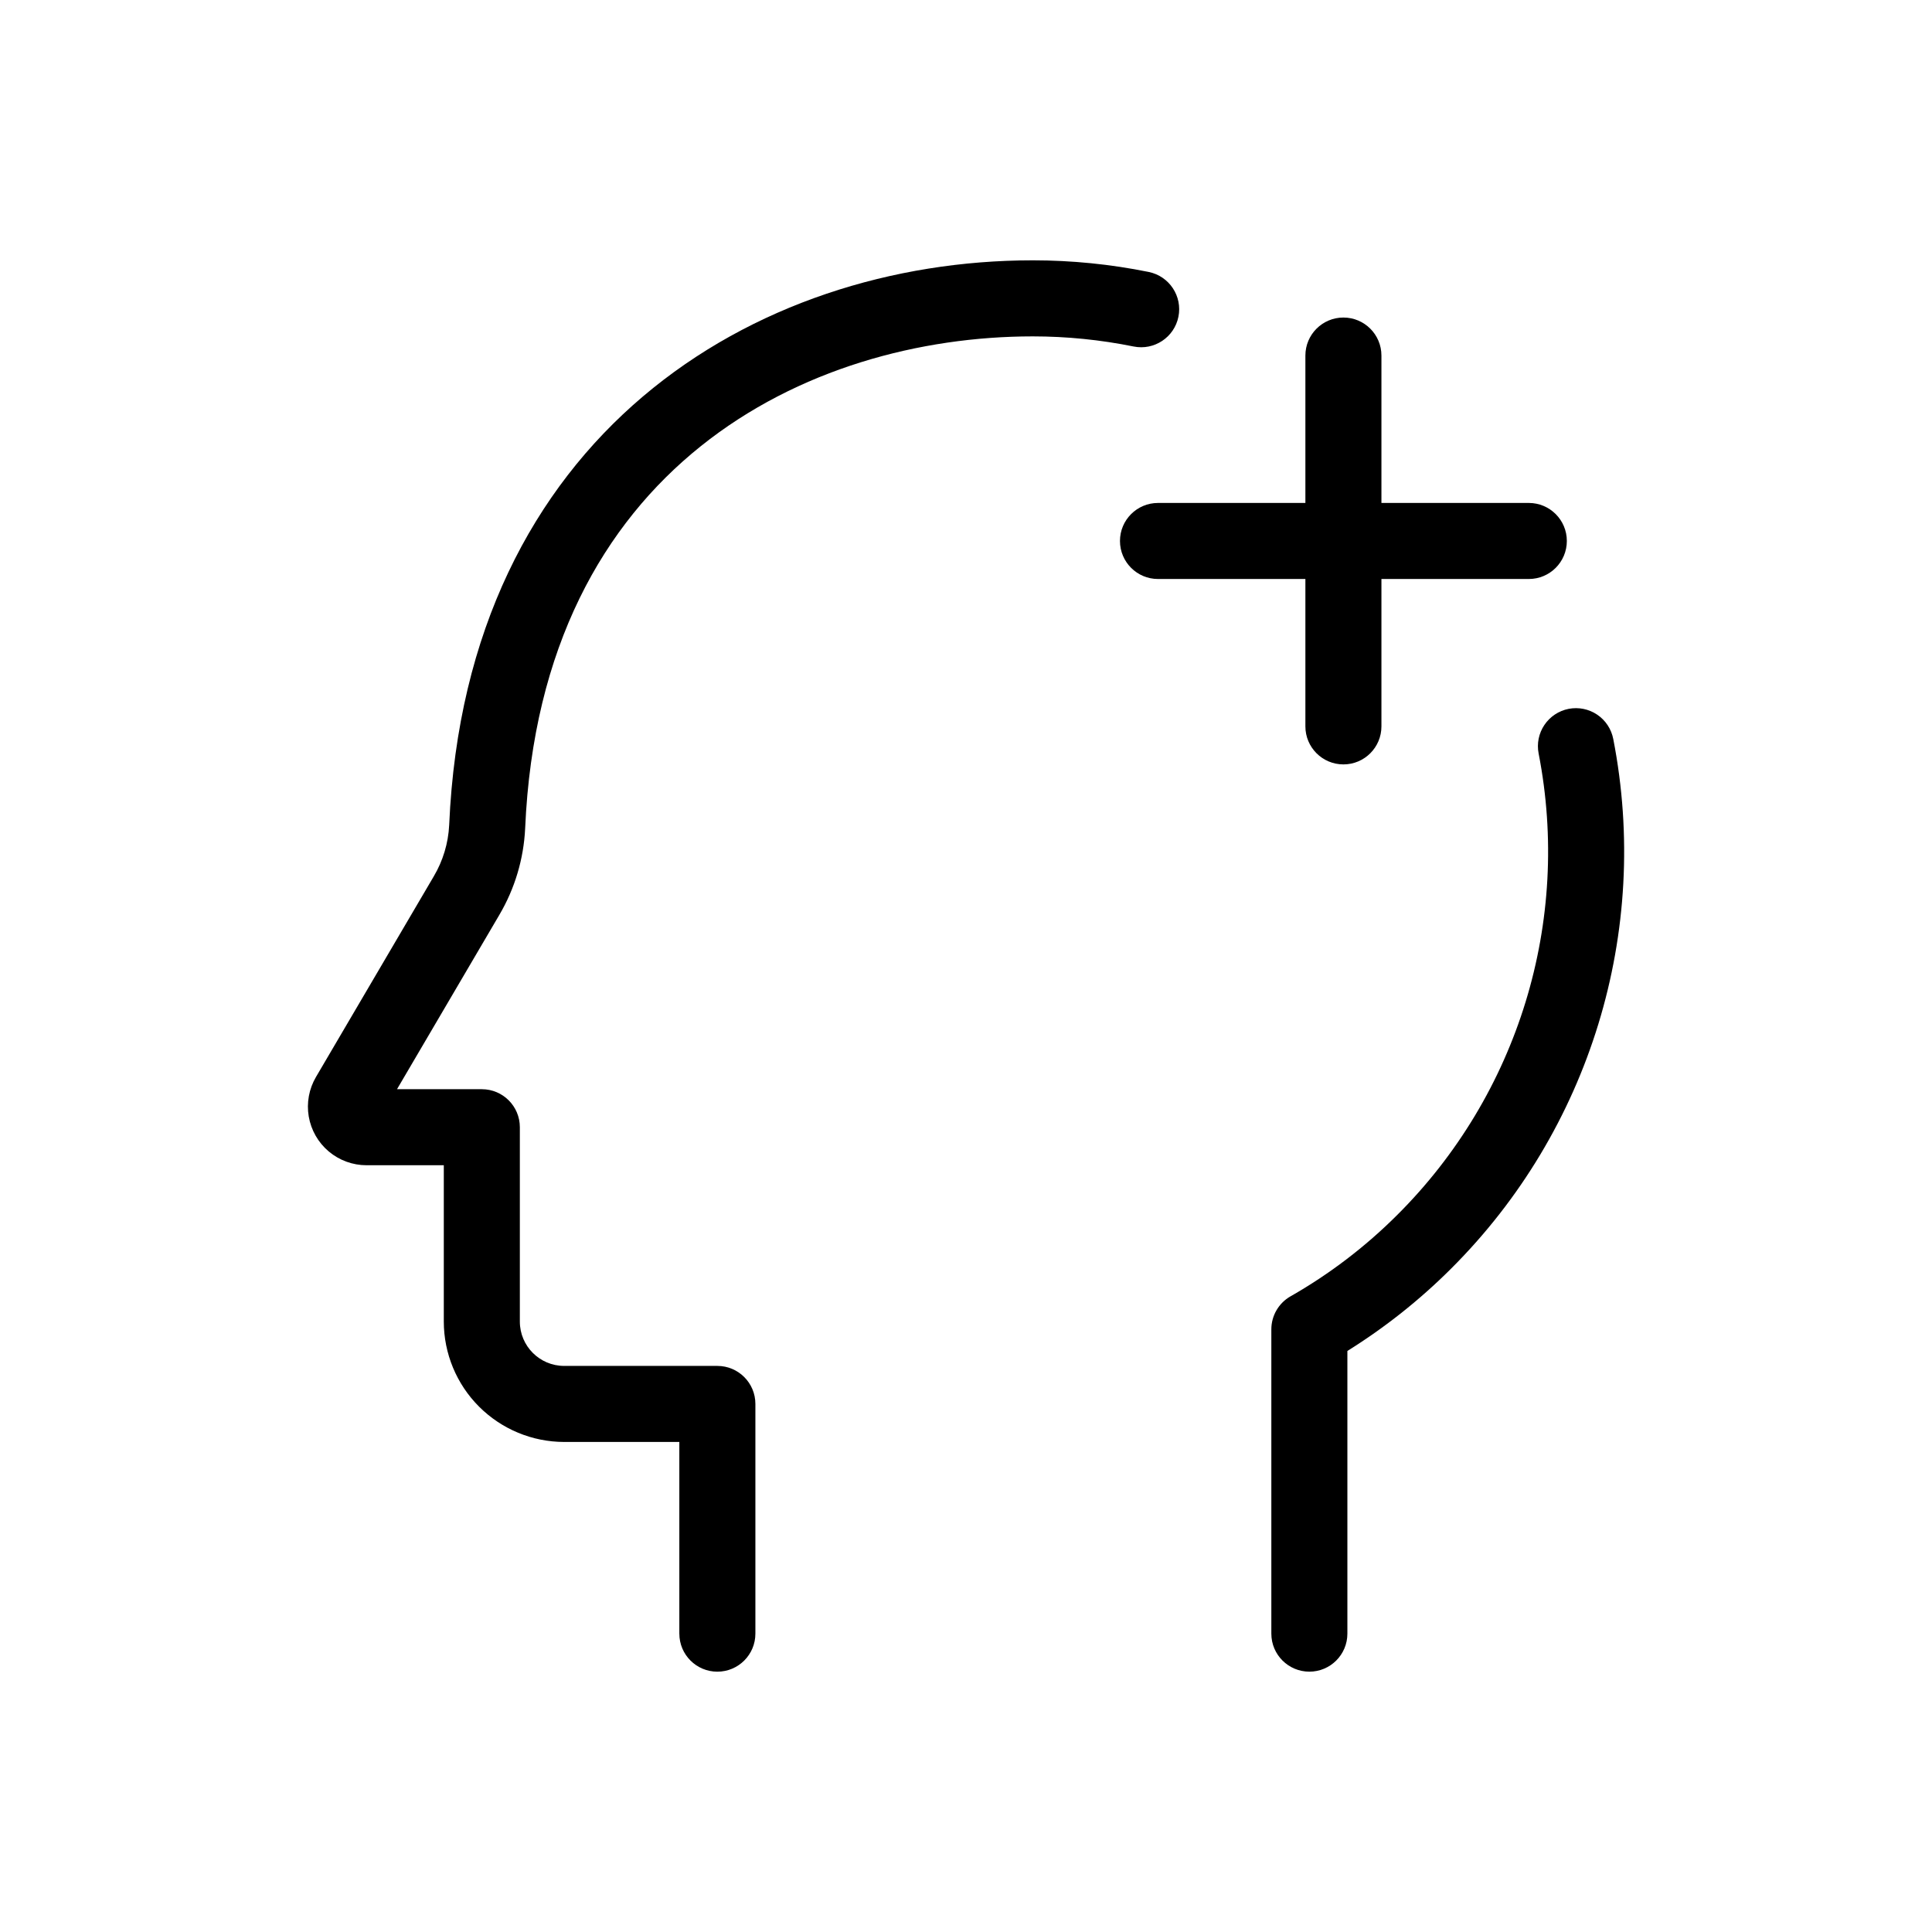 <?xml version="1.0" encoding="UTF-8"?>
<!-- The Best Svg Icon site in the world: iconSvg.co, Visit us! https://iconsvg.co -->
<svg fill="#000000" width="800px" height="800px" version="1.1" viewBox="144 144 512 512" xmlns="http://www.w3.org/2000/svg">
 <g>
  <path d="m448.42 216.07c-10.102-2.047-20.379-3.078-30.684-3.082h-0.078c-73.734 0.027-150.14 46.312-154.62 149.65-0.234 4.805-1.641 9.48-4.094 13.621l-31.203 53.148c-1.855 3.156-2.535 6.871-1.918 10.484 0.621 3.613 2.496 6.891 5.297 9.254 2.805 2.359 6.352 3.656 10.016 3.656h20.477v41.441c0.012 8.453 3.371 16.559 9.352 22.539 5.981 5.977 14.086 9.34 22.539 9.352h30.527v50.805h0.004c0 5.562 4.508 10.074 10.074 10.074s10.078-4.512 10.078-10.074v-60.883c0-5.562-4.512-10.074-10.078-10.074h-40.605c-6.481-0.008-11.73-5.258-11.738-11.738v-51.52c0-5.566-4.512-10.074-10.074-10.074h-22.48l27.113-46.184v-0.004c4.117-6.977 6.465-14.855 6.848-22.949 4.168-96.191 75.055-130.35 134.5-130.37h0.07-0.004c8.961 0.004 17.895 0.902 26.676 2.68 5.453 1.105 10.773-2.418 11.879-7.875 1.105-5.453-2.418-10.77-7.871-11.875z"/>
  <path d="m486 487.54c-3.141 1.797-5.082 5.137-5.082 8.754v80.641c0 5.562 4.512 10.074 10.078 10.074 5.562 0 10.074-4.512 10.074-10.074v-74.918c9.934-6.188 19.129-13.48 27.414-21.746 36.863-36.707 53.004-89.375 43.047-140.43-0.508-2.625-2.035-4.945-4.25-6.441-2.219-1.5-4.941-2.055-7.566-1.547-2.625 0.512-4.941 2.047-6.434 4.266-1.496 2.219-2.047 4.941-1.531 7.566 8.672 44.477-5.391 90.348-37.5 122.32-8.418 8.402-17.918 15.648-28.25 21.539z"/>
  <path d="m500.02 228.15c-5.566 0-10.078 4.512-10.078 10.074v39.059l-39.059 0.004c-5.566 0-10.078 4.512-10.078 10.074 0 5.566 4.512 10.078 10.078 10.078h39.059v39.062c0 5.562 4.512 10.074 10.078 10.074 5.562 0 10.074-4.512 10.074-10.074v-39.062h39.062c5.562 0 10.074-4.512 10.074-10.078 0-5.562-4.512-10.074-10.074-10.074h-39.062v-39.062c0-5.562-4.512-10.074-10.074-10.074z"/>
 </g>
</svg>